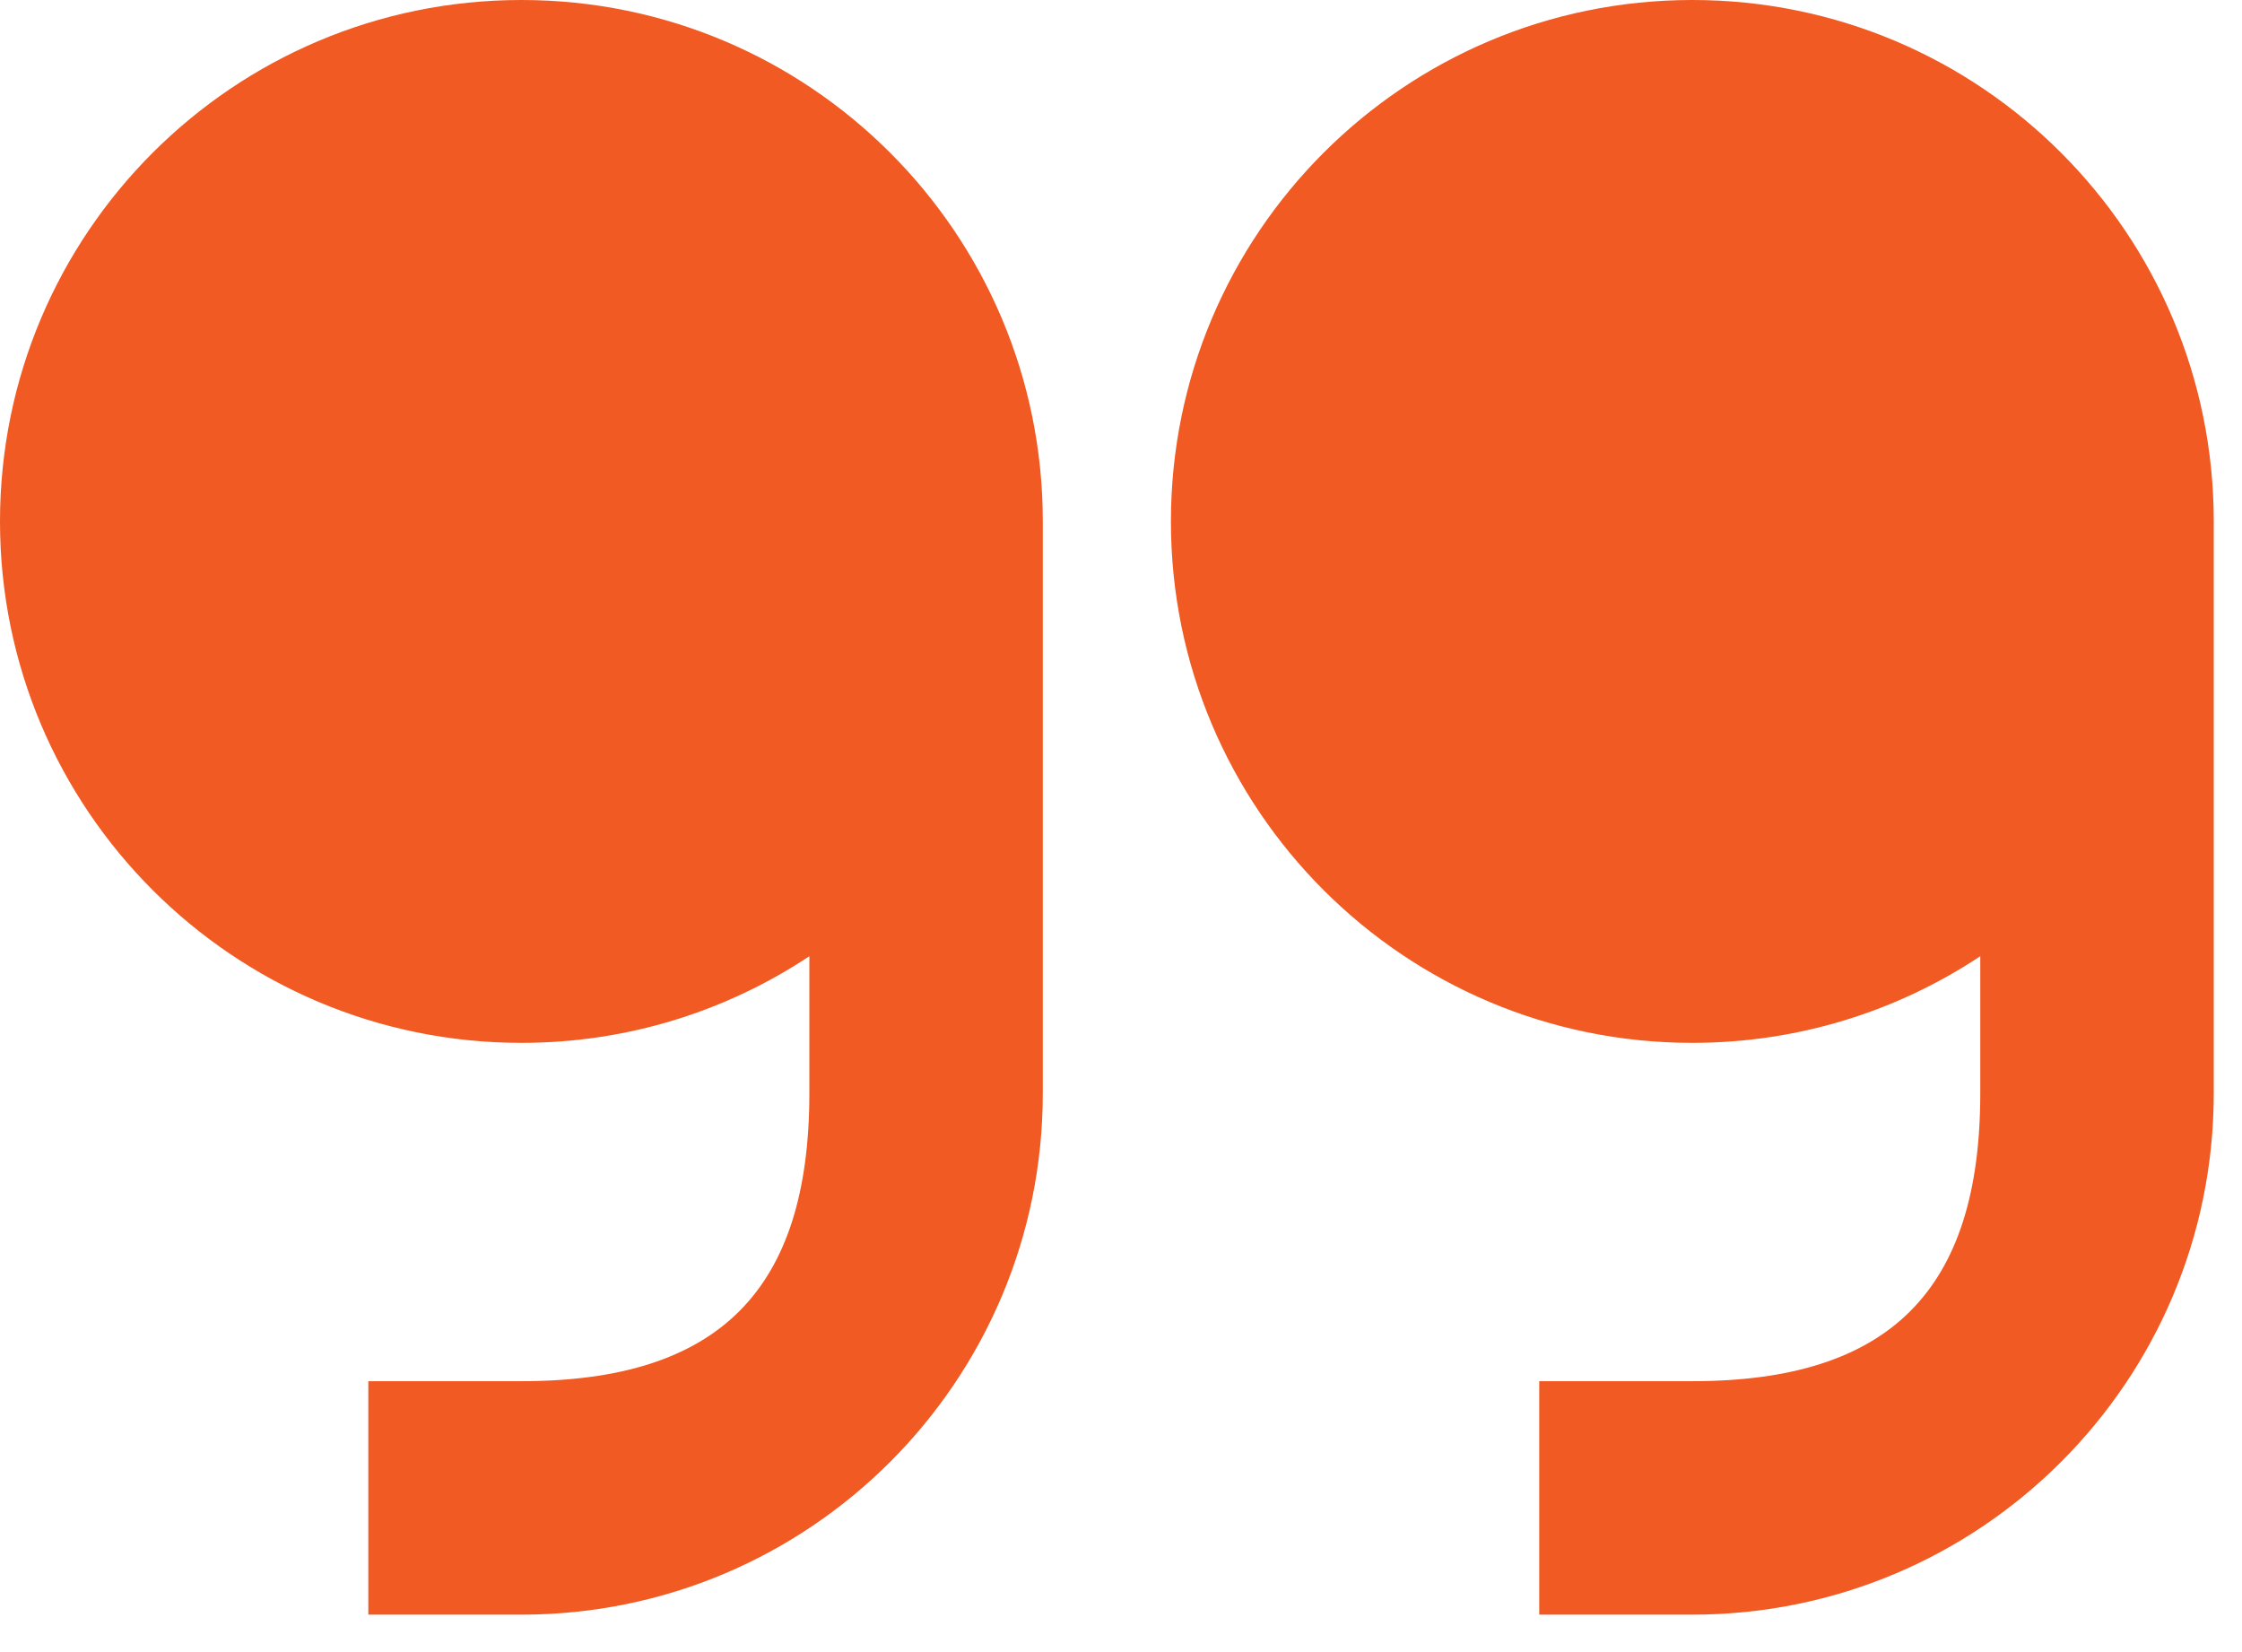 <svg xmlns="http://www.w3.org/2000/svg" xmlns:xlink="http://www.w3.org/1999/xlink" xmlns:serif="http://www.serif.com/" width="100%" height="100%" viewBox="0 0 57 42" xml:space="preserve" style="fill-rule:evenodd;clip-rule:evenodd;stroke-linejoin:round;stroke-miterlimit:2;"><path d="M43.025,-0c7.322,-0 13.257,5.935 13.257,13.257l-0,14.535c-0,7.322 -5.935,13.256 -13.257,13.256l-3.892,-0l-0,-5.935l3.892,-0c5.014,-0 7.321,-2.307 7.321,-7.321l-0,-3.483c-2.098,1.392 -4.615,2.203 -7.321,2.203c-7.321,0 -13.256,-5.935 -13.256,-13.255c-0,-7.322 5.935,-13.257 13.256,-13.257Zm-29.768,-0c7.321,-0 13.255,5.935 13.255,13.257l0,14.535c0,7.322 -5.934,13.256 -13.255,13.256l-3.893,-0l0,-5.935l3.893,-0c5.013,-0 7.32,-2.307 7.32,-7.321l0,-3.483c-2.098,1.392 -4.614,2.203 -7.32,2.203c-7.322,0 -13.257,-5.935 -13.257,-13.255c0,-7.322 5.935,-13.257 13.257,-13.257Z" style="fill:#f15a22;"></path></svg>